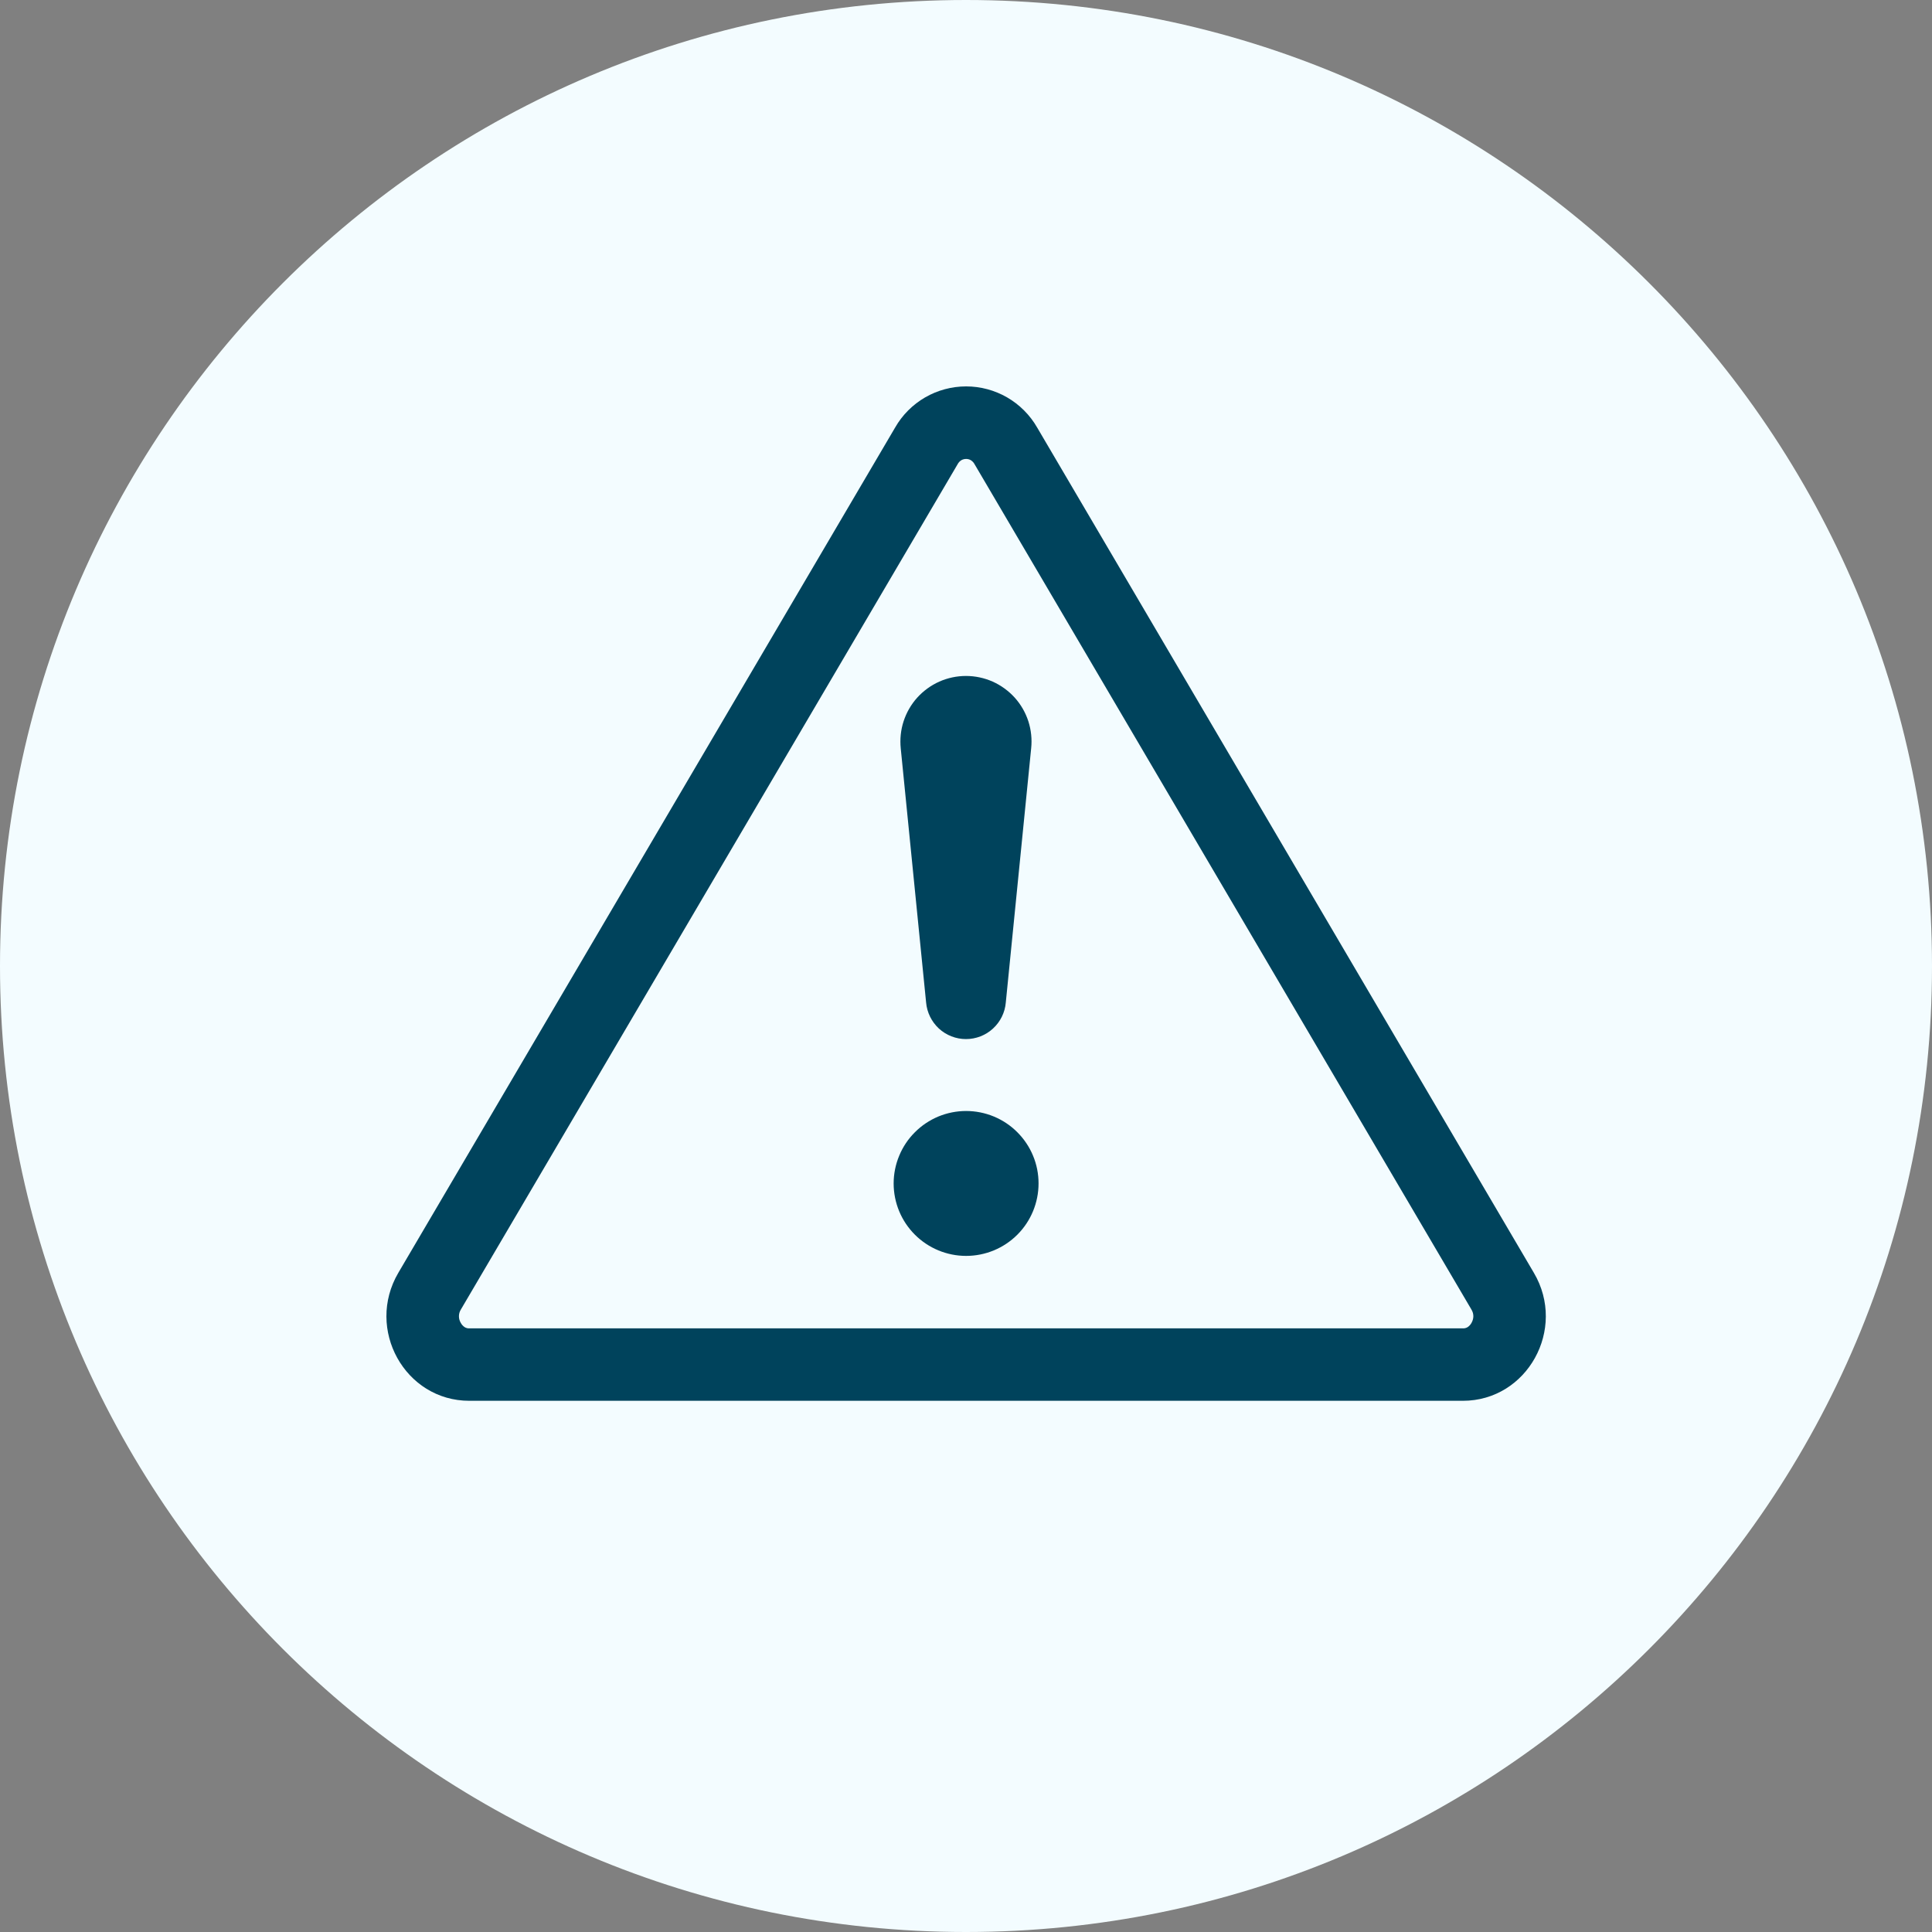 <svg width="40" height="40" viewBox="0 0 40 40" fill="none" xmlns="http://www.w3.org/2000/svg">
<rect x="0" y="0" width="40" height="40" fill="#808080" stroke="none"/>
<g clip-path="url(#clip0_42_115)">
<path d="M20 40C31.046 40 40 31.046 40 20C40 8.954 31.046 0 20 0C8.954 0 0 8.954 0 20C0 31.046 8.954 40 20 40Z" fill="#F3FCFF"/>
<path d="M19.907 9.526C19.936 9.51 19.969 9.502 20.003 9.502C20.036 9.502 20.068 9.51 20.097 9.526C20.131 9.547 20.159 9.576 20.178 9.612L30.464 27.112C30.518 27.202 30.516 27.298 30.467 27.387C30.448 27.423 30.42 27.454 30.386 27.477C30.356 27.495 30.321 27.504 30.287 27.502H9.719C9.684 27.504 9.649 27.495 9.62 27.477C9.585 27.454 9.558 27.423 9.539 27.387C9.514 27.345 9.501 27.297 9.502 27.249C9.502 27.201 9.516 27.153 9.542 27.112L19.826 9.612C19.844 9.576 19.872 9.547 19.907 9.526ZM21.473 8.851C21.324 8.592 21.11 8.378 20.852 8.228C20.594 8.079 20.301 8 20.003 8C19.704 8 19.411 8.079 19.153 8.228C18.895 8.378 18.681 8.592 18.533 8.851L8.247 26.352C7.562 27.519 8.384 29.002 9.717 29.002H30.287C31.62 29.002 32.444 27.517 31.757 26.352L21.473 8.851Z" fill="#00435C"/>
<path d="M18.502 24.502C18.502 24.305 18.541 24.11 18.617 23.928C18.692 23.746 18.802 23.581 18.942 23.442C19.081 23.302 19.246 23.192 19.428 23.116C19.61 23.041 19.805 23.002 20.002 23.002C20.199 23.002 20.395 23.041 20.576 23.116C20.759 23.192 20.924 23.302 21.063 23.442C21.202 23.581 21.313 23.746 21.388 23.928C21.464 24.11 21.502 24.305 21.502 24.502C21.502 24.9 21.344 25.282 21.063 25.563C20.782 25.844 20.4 26.002 20.002 26.002C19.605 26.002 19.223 25.844 18.942 25.563C18.66 25.282 18.502 24.9 18.502 24.502ZM18.649 15.495C18.63 15.305 18.649 15.114 18.708 14.933C18.767 14.752 18.863 14.585 18.99 14.444C19.118 14.303 19.273 14.19 19.447 14.112C19.621 14.035 19.809 13.995 19.999 13.995C20.19 13.995 20.378 14.035 20.552 14.112C20.726 14.19 20.881 14.303 21.009 14.444C21.136 14.585 21.232 14.752 21.291 14.933C21.349 15.114 21.369 15.305 21.349 15.495L20.824 20.755C20.807 20.962 20.712 21.154 20.559 21.295C20.407 21.435 20.207 21.513 19.999 21.513C19.792 21.513 19.592 21.435 19.439 21.295C19.287 21.154 19.192 20.962 19.174 20.755L18.649 15.495Z" fill="#00435C"/>
</g>
<defs>
<clipPath id="clip0_42_115">
<rect width="40" height="40" fill="white"/>
</clipPath>
</defs>
</svg>
